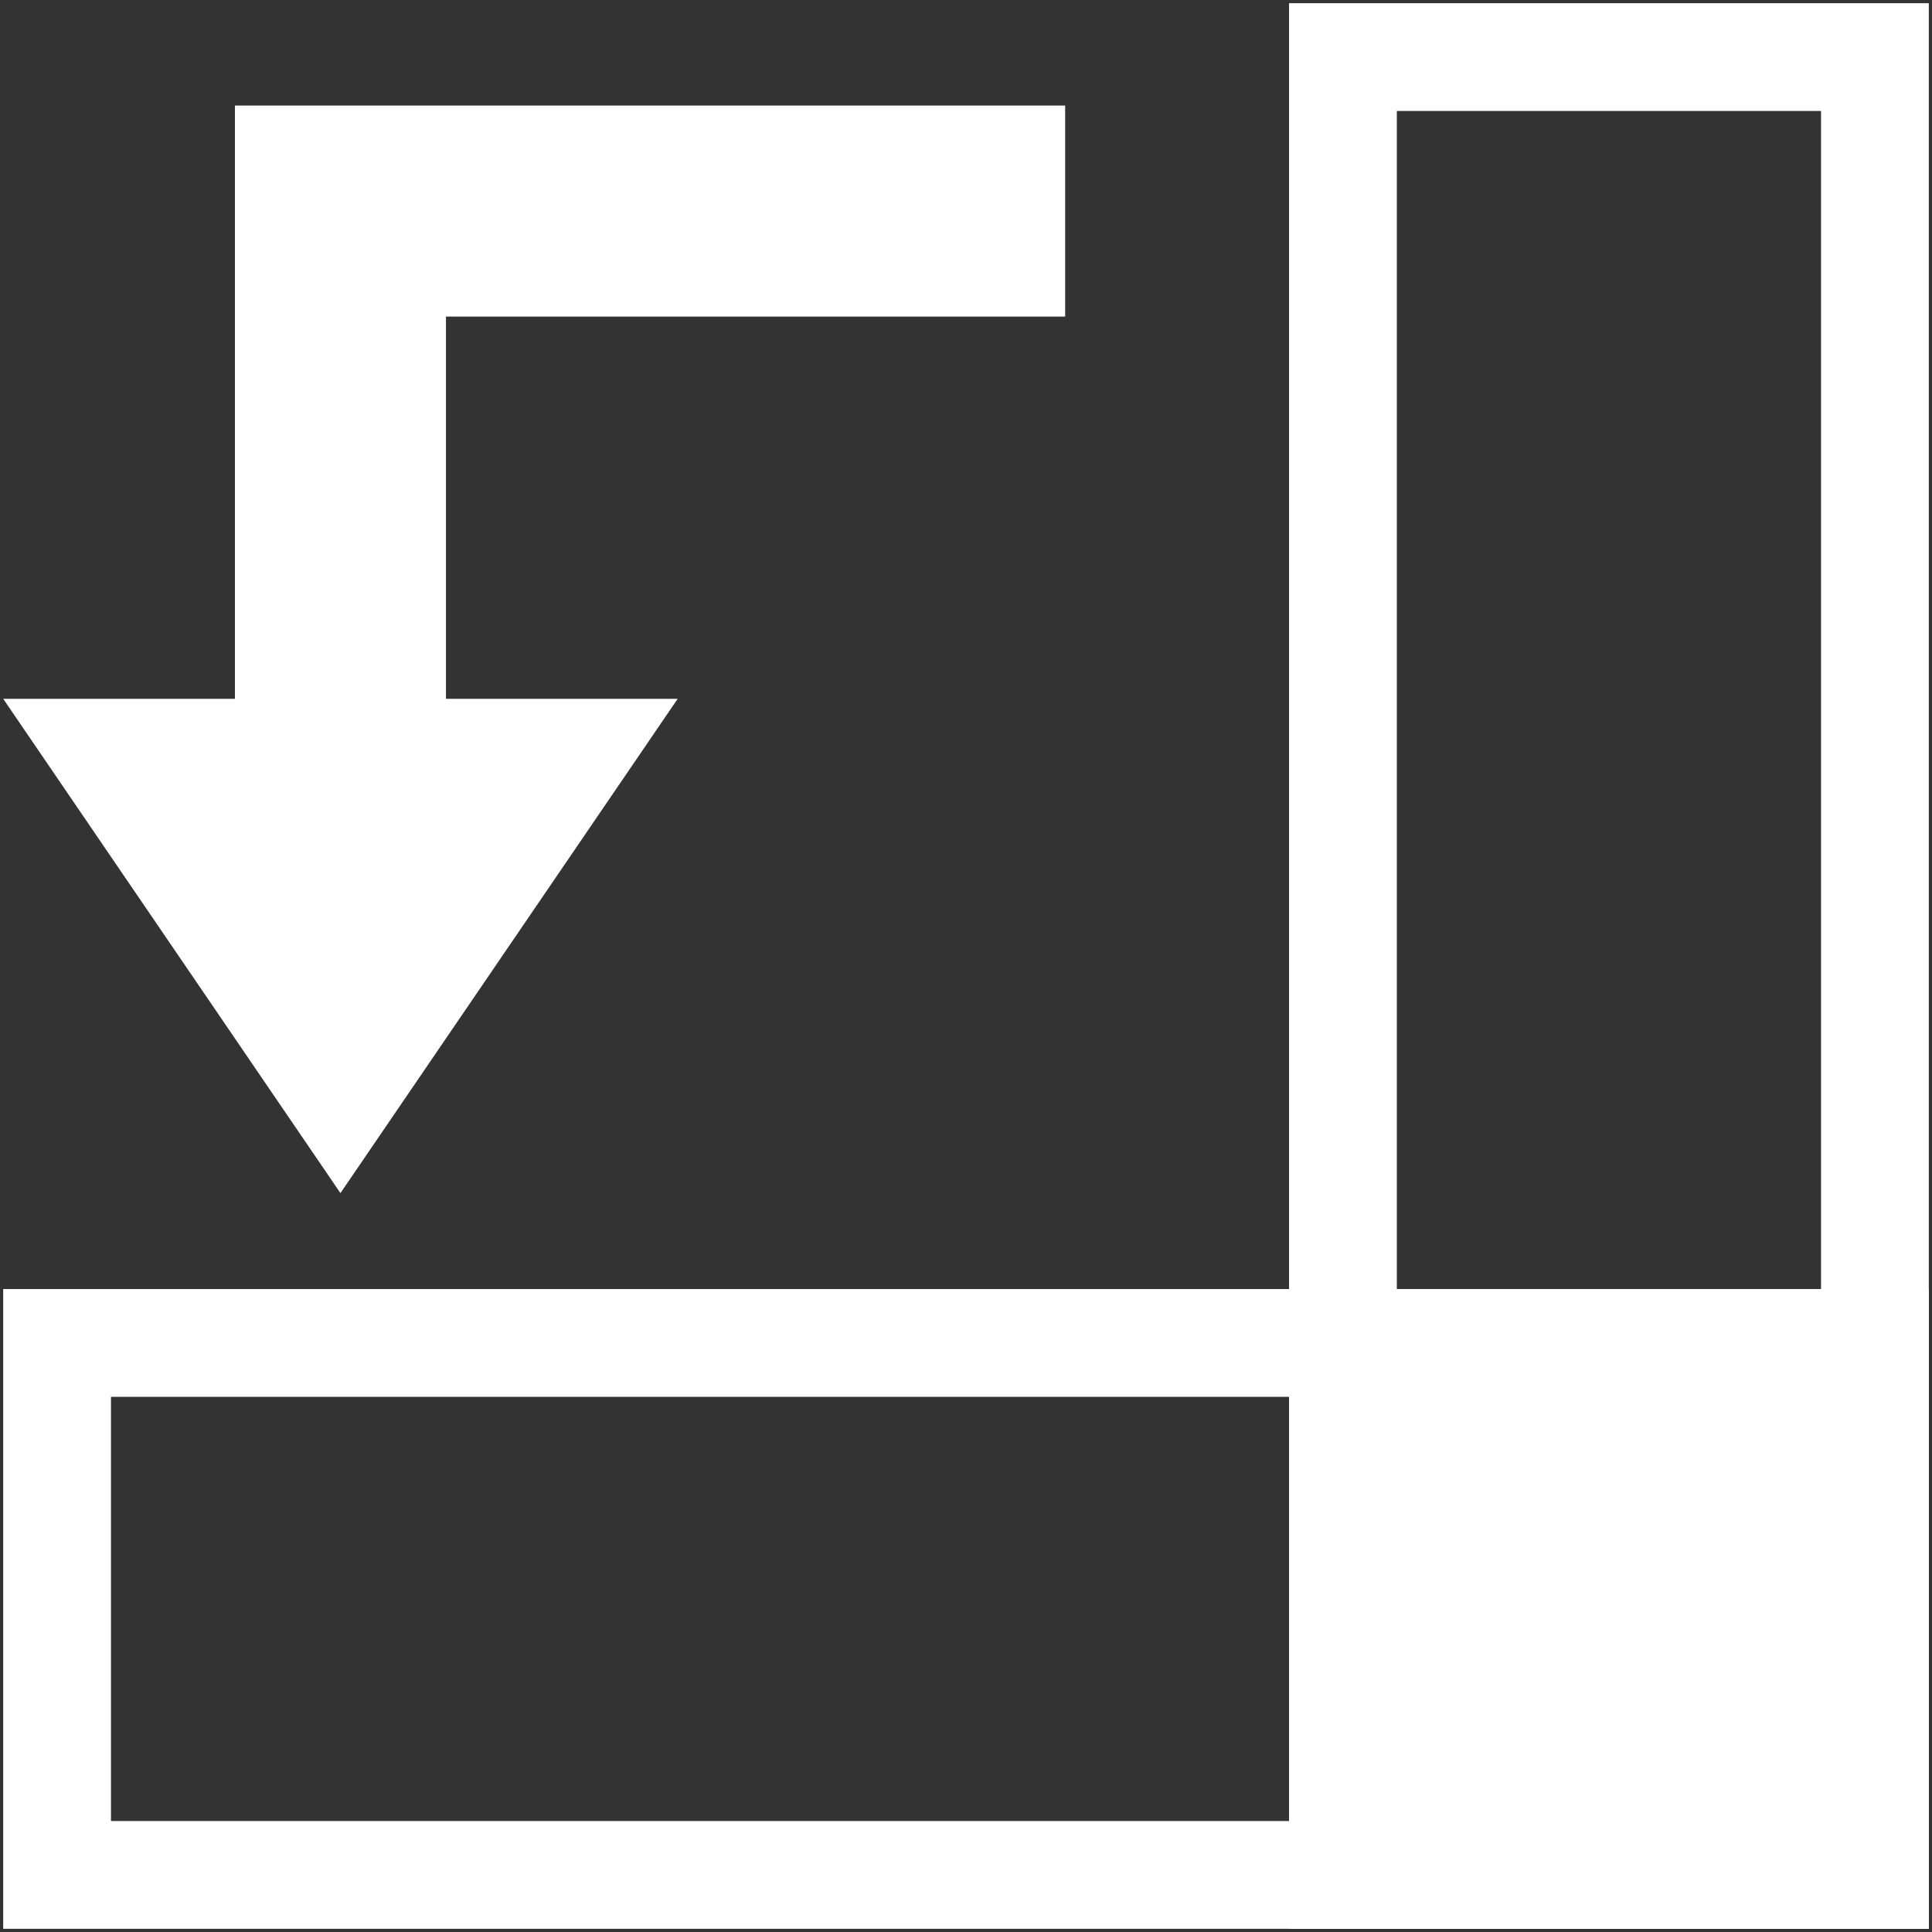 <svg width="604" height="604" xmlns="http://www.w3.org/2000/svg" xmlns:xlink="http://www.w3.org/1999/xlink" overflow="hidden"><rect width="100%" height="100%" fill="#333333" stroke="none"/><defs><clipPath id="clip0"><path d="M338 58 942 58 942 662 338 662Z" fill-rule="evenodd" clip-rule="evenodd"/></clipPath></defs><g clip-path="url(#clip0)" transform="translate(-338 -58)"><path d="M741 59 941 59 941 661 741 661ZM774.692 92.692 774.692 627.308 907.308 627.308 907.308 92.692Z" fill="#FFFFFF" fill-rule="evenodd"/><rect x="741" y="461" width="200" height="200" fill="#FFFFFF"/><path d="M671 156.978 477.423 156.978 477.423 276.464 549.866 276.464 444.433 431 339 276.464 411.444 276.464 411.444 91 671 91Z" fill="#FFFFFF" fill-rule="evenodd"/><path d="M339 661 339 461 941 461 941 661ZM372.692 627.308 907.308 627.308 907.308 494.692 372.692 494.692Z" fill="#FFFFFF" fill-rule="evenodd"/></g></svg>